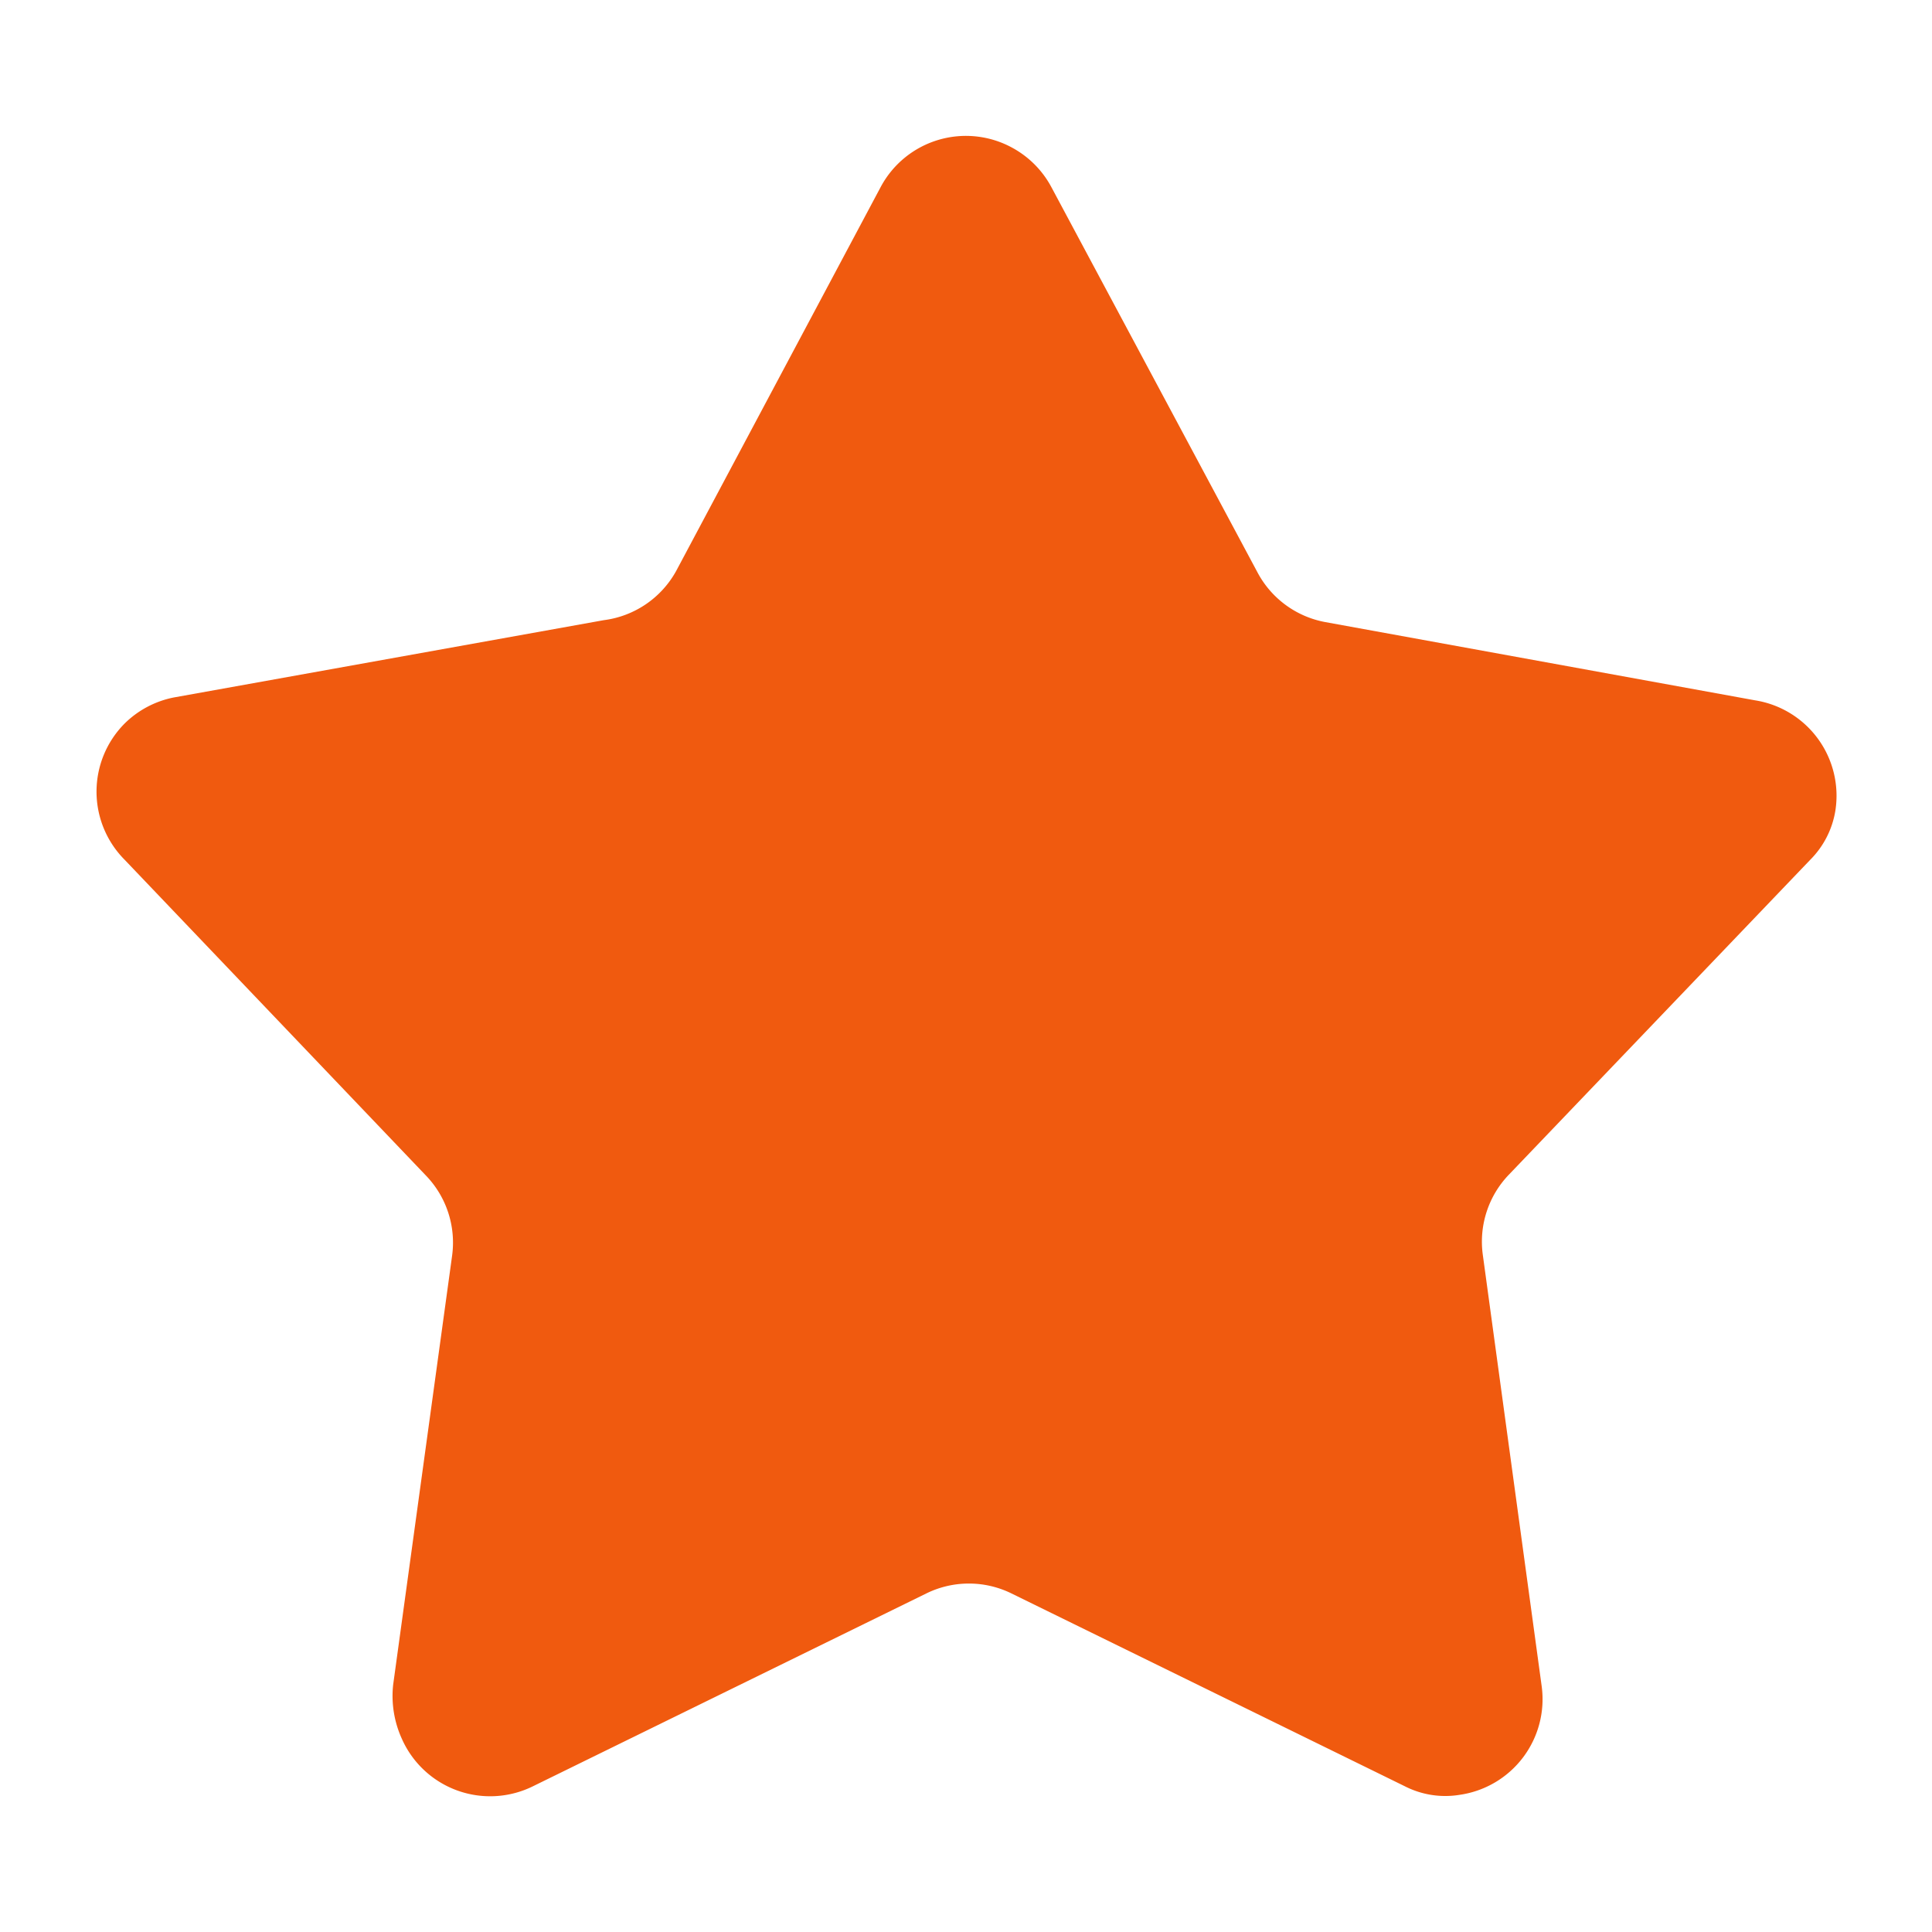 <?xml version="1.0" encoding="utf-8"?>
<svg xmlns="http://www.w3.org/2000/svg" id="Layer_1" data-name="Layer 1" viewBox="0 0 20 20">
  <defs>
    <style>.cls-1{fill:#f05a0f;}</style>
  </defs>
  <path id="Rating_Star" data-name="Rating Star" class="cls-1" d="M9.12,1.93a1,1,0,0,1,1.36-.4,1,1,0,0,1,.4.4l2.14,4a1,1,0,0,0,.7.51l4.45.81A1,1,0,0,1,19,8.39a.93.93,0,0,1-.26.51l-3.12,3.26a1,1,0,0,0-.27.83l.61,4.47a1,1,0,0,1-.85,1.12.92.92,0,0,1-.57-.09l-4.08-2a1,1,0,0,0-.86,0l-4.08,2A1,1,0,0,1,4.16,18a1.07,1.07,0,0,1-.09-.56L4.68,13a1,1,0,0,0-.27-.83L1.29,8.9a1,1,0,0,1,0-1.41,1,1,0,0,1,.51-.27l4.45-.8A1,1,0,0,0,7,5.91Z"/>
</svg>